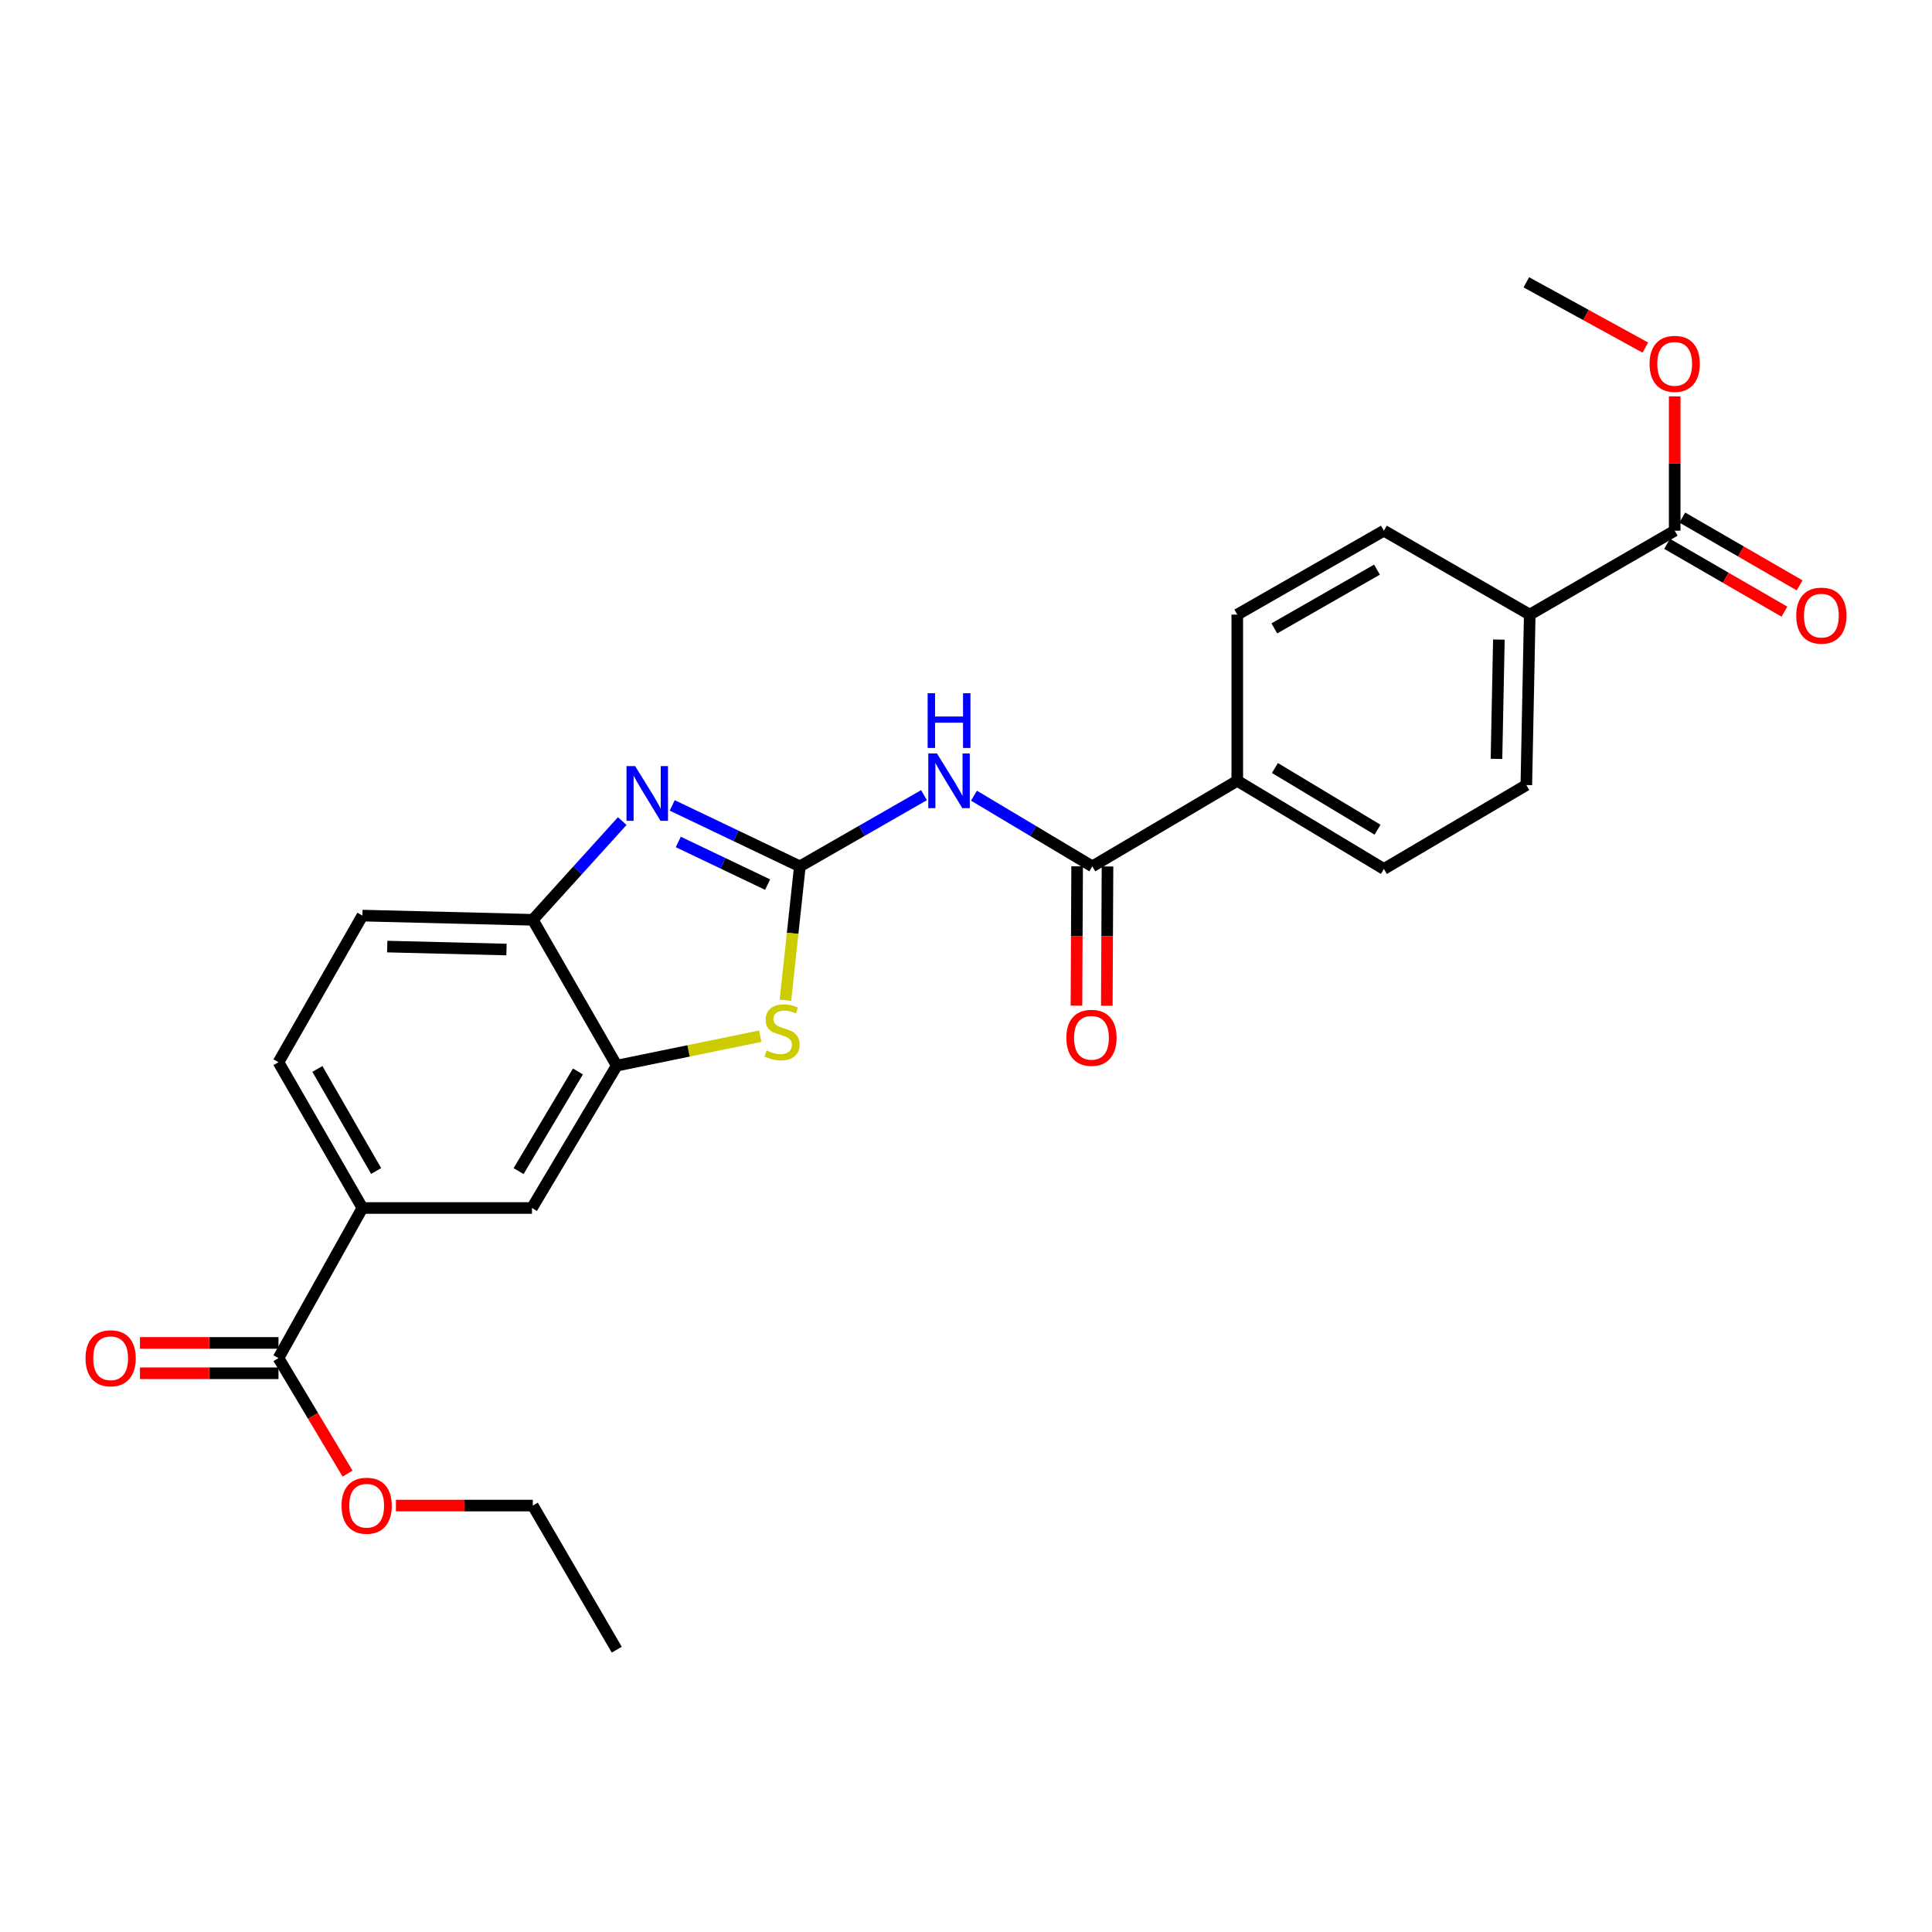 <?xml version='1.0' encoding='iso-8859-1'?>
<svg version='1.1' baseProfile='full'
              xmlns='http://www.w3.org/2000/svg'
                      xmlns:rdkit='http://www.rdkit.org/xml'
                      xmlns:xlink='http://www.w3.org/1999/xlink'
                  xml:space='preserve'
width='1000px' height='1000px' viewBox='0 0 1000 1000'>
<!-- END OF HEADER -->
<rect style='opacity:1.0;fill:#FFFFFF;stroke:none' width='1000' height='1000' x='0' y='0'> </rect>
<path class='bond-0' d='M 414.003,448.431 L 380.974,432.654' style='fill:none;fill-rule:evenodd;stroke:#000000;stroke-width:6px;stroke-linecap:butt;stroke-linejoin:miter;stroke-opacity:1' />
<path class='bond-0' d='M 380.974,432.654 L 347.945,416.878' style='fill:none;fill-rule:evenodd;stroke:#0000FF;stroke-width:6px;stroke-linecap:butt;stroke-linejoin:miter;stroke-opacity:1' />
<path class='bond-0' d='M 397.32,457.88 L 374.2,446.836' style='fill:none;fill-rule:evenodd;stroke:#000000;stroke-width:6px;stroke-linecap:butt;stroke-linejoin:miter;stroke-opacity:1' />
<path class='bond-0' d='M 374.2,446.836 L 351.079,435.793' style='fill:none;fill-rule:evenodd;stroke:#0000FF;stroke-width:6px;stroke-linecap:butt;stroke-linejoin:miter;stroke-opacity:1' />
<path class='bond-1' d='M 414.003,448.431 L 446.131,430.002' style='fill:none;fill-rule:evenodd;stroke:#000000;stroke-width:6px;stroke-linecap:butt;stroke-linejoin:miter;stroke-opacity:1' />
<path class='bond-1' d='M 446.131,430.002 L 478.259,411.573' style='fill:none;fill-rule:evenodd;stroke:#0000FF;stroke-width:6px;stroke-linecap:butt;stroke-linejoin:miter;stroke-opacity:1' />
<path class='bond-2' d='M 414.003,448.431 L 410.269,483.084' style='fill:none;fill-rule:evenodd;stroke:#000000;stroke-width:6px;stroke-linecap:butt;stroke-linejoin:miter;stroke-opacity:1' />
<path class='bond-2' d='M 410.269,483.084 L 406.535,517.738' style='fill:none;fill-rule:evenodd;stroke:#CCCC00;stroke-width:6px;stroke-linecap:butt;stroke-linejoin:miter;stroke-opacity:1' />
<path class='bond-5' d='M 322.071,424.993 L 298.926,450.543' style='fill:none;fill-rule:evenodd;stroke:#0000FF;stroke-width:6px;stroke-linecap:butt;stroke-linejoin:miter;stroke-opacity:1' />
<path class='bond-5' d='M 298.926,450.543 L 275.782,476.093' style='fill:none;fill-rule:evenodd;stroke:#000000;stroke-width:6px;stroke-linecap:butt;stroke-linejoin:miter;stroke-opacity:1' />
<path class='bond-3' d='M 504.124,411.841 L 534.753,430.136' style='fill:none;fill-rule:evenodd;stroke:#0000FF;stroke-width:6px;stroke-linecap:butt;stroke-linejoin:miter;stroke-opacity:1' />
<path class='bond-3' d='M 534.753,430.136 L 565.382,448.431' style='fill:none;fill-rule:evenodd;stroke:#000000;stroke-width:6px;stroke-linecap:butt;stroke-linejoin:miter;stroke-opacity:1' />
<path class='bond-4' d='M 393.519,536.321 L 356.374,543.945' style='fill:none;fill-rule:evenodd;stroke:#CCCC00;stroke-width:6px;stroke-linecap:butt;stroke-linejoin:miter;stroke-opacity:1' />
<path class='bond-4' d='M 356.374,543.945 L 319.23,551.569' style='fill:none;fill-rule:evenodd;stroke:#000000;stroke-width:6px;stroke-linecap:butt;stroke-linejoin:miter;stroke-opacity:1' />
<path class='bond-10' d='M 565.382,448.431 L 640.413,404.136' style='fill:none;fill-rule:evenodd;stroke:#000000;stroke-width:6px;stroke-linecap:butt;stroke-linejoin:miter;stroke-opacity:1' />
<path class='bond-12' d='M 557.524,448.393 L 557.346,484.45' style='fill:none;fill-rule:evenodd;stroke:#000000;stroke-width:6px;stroke-linecap:butt;stroke-linejoin:miter;stroke-opacity:1' />
<path class='bond-12' d='M 557.346,484.45 L 557.169,520.508' style='fill:none;fill-rule:evenodd;stroke:#FF0000;stroke-width:6px;stroke-linecap:butt;stroke-linejoin:miter;stroke-opacity:1' />
<path class='bond-12' d='M 573.24,448.47 L 573.063,484.528' style='fill:none;fill-rule:evenodd;stroke:#000000;stroke-width:6px;stroke-linecap:butt;stroke-linejoin:miter;stroke-opacity:1' />
<path class='bond-12' d='M 573.063,484.528 L 572.885,520.585' style='fill:none;fill-rule:evenodd;stroke:#FF0000;stroke-width:6px;stroke-linecap:butt;stroke-linejoin:miter;stroke-opacity:1' />
<path class='bond-9' d='M 319.23,551.569 L 275.345,625.263' style='fill:none;fill-rule:evenodd;stroke:#000000;stroke-width:6px;stroke-linecap:butt;stroke-linejoin:miter;stroke-opacity:1' />
<path class='bond-9' d='M 299.143,554.581 L 268.424,606.168' style='fill:none;fill-rule:evenodd;stroke:#000000;stroke-width:6px;stroke-linecap:butt;stroke-linejoin:miter;stroke-opacity:1' />
<path class='bond-26' d='M 319.23,551.569 L 275.782,476.093' style='fill:none;fill-rule:evenodd;stroke:#000000;stroke-width:6px;stroke-linecap:butt;stroke-linejoin:miter;stroke-opacity:1' />
<path class='bond-15' d='M 275.782,476.093 L 187.584,473.91' style='fill:none;fill-rule:evenodd;stroke:#000000;stroke-width:6px;stroke-linecap:butt;stroke-linejoin:miter;stroke-opacity:1' />
<path class='bond-15' d='M 262.163,491.478 L 200.425,489.949' style='fill:none;fill-rule:evenodd;stroke:#000000;stroke-width:6px;stroke-linecap:butt;stroke-linejoin:miter;stroke-opacity:1' />
<path class='bond-6' d='M 144.144,702.948 L 187.584,625.263' style='fill:none;fill-rule:evenodd;stroke:#000000;stroke-width:6px;stroke-linecap:butt;stroke-linejoin:miter;stroke-opacity:1' />
<path class='bond-13' d='M 144.144,695.09 L 108.291,695.09' style='fill:none;fill-rule:evenodd;stroke:#000000;stroke-width:6px;stroke-linecap:butt;stroke-linejoin:miter;stroke-opacity:1' />
<path class='bond-13' d='M 108.291,695.09 L 72.437,695.09' style='fill:none;fill-rule:evenodd;stroke:#FF0000;stroke-width:6px;stroke-linecap:butt;stroke-linejoin:miter;stroke-opacity:1' />
<path class='bond-13' d='M 144.144,710.807 L 108.291,710.807' style='fill:none;fill-rule:evenodd;stroke:#000000;stroke-width:6px;stroke-linecap:butt;stroke-linejoin:miter;stroke-opacity:1' />
<path class='bond-13' d='M 108.291,710.807 L 72.437,710.807' style='fill:none;fill-rule:evenodd;stroke:#FF0000;stroke-width:6px;stroke-linecap:butt;stroke-linejoin:miter;stroke-opacity:1' />
<path class='bond-21' d='M 144.144,702.948 L 162.018,732.842' style='fill:none;fill-rule:evenodd;stroke:#000000;stroke-width:6px;stroke-linecap:butt;stroke-linejoin:miter;stroke-opacity:1' />
<path class='bond-21' d='M 162.018,732.842 L 179.893,762.736' style='fill:none;fill-rule:evenodd;stroke:#FF0000;stroke-width:6px;stroke-linecap:butt;stroke-linejoin:miter;stroke-opacity:1' />
<path class='bond-7' d='M 187.584,625.263 L 275.345,625.263' style='fill:none;fill-rule:evenodd;stroke:#000000;stroke-width:6px;stroke-linecap:butt;stroke-linejoin:miter;stroke-opacity:1' />
<path class='bond-27' d='M 187.584,625.263 L 144.144,549.805' style='fill:none;fill-rule:evenodd;stroke:#000000;stroke-width:6px;stroke-linecap:butt;stroke-linejoin:miter;stroke-opacity:1' />
<path class='bond-27' d='M 194.689,606.103 L 164.281,553.282' style='fill:none;fill-rule:evenodd;stroke:#000000;stroke-width:6px;stroke-linecap:butt;stroke-linejoin:miter;stroke-opacity:1' />
<path class='bond-8' d='M 866.814,274.69 L 791.792,318.121' style='fill:none;fill-rule:evenodd;stroke:#000000;stroke-width:6px;stroke-linecap:butt;stroke-linejoin:miter;stroke-opacity:1' />
<path class='bond-14' d='M 862.882,281.494 L 893.246,299.042' style='fill:none;fill-rule:evenodd;stroke:#000000;stroke-width:6px;stroke-linecap:butt;stroke-linejoin:miter;stroke-opacity:1' />
<path class='bond-14' d='M 893.246,299.042 L 923.611,316.59' style='fill:none;fill-rule:evenodd;stroke:#FF0000;stroke-width:6px;stroke-linecap:butt;stroke-linejoin:miter;stroke-opacity:1' />
<path class='bond-14' d='M 870.746,267.886 L 901.111,285.434' style='fill:none;fill-rule:evenodd;stroke:#000000;stroke-width:6px;stroke-linecap:butt;stroke-linejoin:miter;stroke-opacity:1' />
<path class='bond-14' d='M 901.111,285.434 L 931.475,302.983' style='fill:none;fill-rule:evenodd;stroke:#FF0000;stroke-width:6px;stroke-linecap:butt;stroke-linejoin:miter;stroke-opacity:1' />
<path class='bond-22' d='M 866.814,274.69 L 866.814,239.929' style='fill:none;fill-rule:evenodd;stroke:#000000;stroke-width:6px;stroke-linecap:butt;stroke-linejoin:miter;stroke-opacity:1' />
<path class='bond-22' d='M 866.814,239.929 L 866.814,205.169' style='fill:none;fill-rule:evenodd;stroke:#FF0000;stroke-width:6px;stroke-linecap:butt;stroke-linejoin:miter;stroke-opacity:1' />
<path class='bond-17' d='M 640.413,404.136 L 640.413,318.121' style='fill:none;fill-rule:evenodd;stroke:#000000;stroke-width:6px;stroke-linecap:butt;stroke-linejoin:miter;stroke-opacity:1' />
<path class='bond-18' d='M 640.413,404.136 L 716.299,449.767' style='fill:none;fill-rule:evenodd;stroke:#000000;stroke-width:6px;stroke-linecap:butt;stroke-linejoin:miter;stroke-opacity:1' />
<path class='bond-18' d='M 659.895,397.511 L 713.015,429.453' style='fill:none;fill-rule:evenodd;stroke:#000000;stroke-width:6px;stroke-linecap:butt;stroke-linejoin:miter;stroke-opacity:1' />
<path class='bond-11' d='M 791.792,318.121 L 790.028,406.336' style='fill:none;fill-rule:evenodd;stroke:#000000;stroke-width:6px;stroke-linecap:butt;stroke-linejoin:miter;stroke-opacity:1' />
<path class='bond-11' d='M 775.814,331.039 L 774.579,392.79' style='fill:none;fill-rule:evenodd;stroke:#000000;stroke-width:6px;stroke-linecap:butt;stroke-linejoin:miter;stroke-opacity:1' />
<path class='bond-28' d='M 791.792,318.121 L 716.299,274.69' style='fill:none;fill-rule:evenodd;stroke:#000000;stroke-width:6px;stroke-linecap:butt;stroke-linejoin:miter;stroke-opacity:1' />
<path class='bond-16' d='M 187.584,473.91 L 144.144,549.805' style='fill:none;fill-rule:evenodd;stroke:#000000;stroke-width:6px;stroke-linecap:butt;stroke-linejoin:miter;stroke-opacity:1' />
<path class='bond-20' d='M 640.413,318.121 L 716.299,274.69' style='fill:none;fill-rule:evenodd;stroke:#000000;stroke-width:6px;stroke-linecap:butt;stroke-linejoin:miter;stroke-opacity:1' />
<path class='bond-20' d='M 659.602,325.247 L 712.723,294.846' style='fill:none;fill-rule:evenodd;stroke:#000000;stroke-width:6px;stroke-linecap:butt;stroke-linejoin:miter;stroke-opacity:1' />
<path class='bond-19' d='M 716.299,449.767 L 790.028,406.336' style='fill:none;fill-rule:evenodd;stroke:#000000;stroke-width:6px;stroke-linecap:butt;stroke-linejoin:miter;stroke-opacity:1' />
<path class='bond-23' d='M 204.934,779.28 L 240.358,779.28' style='fill:none;fill-rule:evenodd;stroke:#FF0000;stroke-width:6px;stroke-linecap:butt;stroke-linejoin:miter;stroke-opacity:1' />
<path class='bond-23' d='M 240.358,779.28 L 275.782,779.28' style='fill:none;fill-rule:evenodd;stroke:#000000;stroke-width:6px;stroke-linecap:butt;stroke-linejoin:miter;stroke-opacity:1' />
<path class='bond-24' d='M 851.624,179.913 L 820.826,163.015' style='fill:none;fill-rule:evenodd;stroke:#FF0000;stroke-width:6px;stroke-linecap:butt;stroke-linejoin:miter;stroke-opacity:1' />
<path class='bond-24' d='M 820.826,163.015 L 790.028,146.118' style='fill:none;fill-rule:evenodd;stroke:#000000;stroke-width:6px;stroke-linecap:butt;stroke-linejoin:miter;stroke-opacity:1' />
<path class='bond-25' d='M 275.782,779.28 L 319.23,853.882' style='fill:none;fill-rule:evenodd;stroke:#000000;stroke-width:6px;stroke-linecap:butt;stroke-linejoin:miter;stroke-opacity:1' />
<path  class='atom-1' d='M 328.757 396.542
L 338.037 411.542
Q 338.957 413.022, 340.437 415.702
Q 341.917 418.382, 341.997 418.542
L 341.997 396.542
L 345.757 396.542
L 345.757 424.862
L 341.877 424.862
L 331.917 408.462
Q 330.757 406.542, 329.517 404.342
Q 328.317 402.142, 327.957 401.462
L 327.957 424.862
L 324.277 424.862
L 324.277 396.542
L 328.757 396.542
' fill='#0000FF'/>
<path  class='atom-2' d='M 484.965 389.976
L 494.245 404.976
Q 495.165 406.456, 496.645 409.136
Q 498.125 411.816, 498.205 411.976
L 498.205 389.976
L 501.965 389.976
L 501.965 418.296
L 498.085 418.296
L 488.125 401.896
Q 486.965 399.976, 485.725 397.776
Q 484.525 395.576, 484.165 394.896
L 484.165 418.296
L 480.485 418.296
L 480.485 389.976
L 484.965 389.976
' fill='#0000FF'/>
<path  class='atom-2' d='M 480.145 358.824
L 483.985 358.824
L 483.985 370.864
L 498.465 370.864
L 498.465 358.824
L 502.305 358.824
L 502.305 387.144
L 498.465 387.144
L 498.465 374.064
L 483.985 374.064
L 483.985 387.144
L 480.145 387.144
L 480.145 358.824
' fill='#0000FF'/>
<path  class='atom-3' d='M 396.782 543.73
Q 397.102 543.85, 398.422 544.41
Q 399.742 544.97, 401.182 545.33
Q 402.662 545.65, 404.102 545.65
Q 406.782 545.65, 408.342 544.37
Q 409.902 543.05, 409.902 540.77
Q 409.902 539.21, 409.102 538.25
Q 408.342 537.29, 407.142 536.77
Q 405.942 536.25, 403.942 535.65
Q 401.422 534.89, 399.902 534.17
Q 398.422 533.45, 397.342 531.93
Q 396.302 530.41, 396.302 527.85
Q 396.302 524.29, 398.702 522.09
Q 401.142 519.89, 405.942 519.89
Q 409.222 519.89, 412.942 521.45
L 412.022 524.53
Q 408.622 523.13, 406.062 523.13
Q 403.302 523.13, 401.782 524.29
Q 400.262 525.41, 400.302 527.37
Q 400.302 528.89, 401.062 529.81
Q 401.862 530.73, 402.982 531.25
Q 404.142 531.77, 406.062 532.37
Q 408.622 533.17, 410.142 533.97
Q 411.662 534.77, 412.742 536.41
Q 413.862 538.01, 413.862 540.77
Q 413.862 544.69, 411.222 546.81
Q 408.622 548.89, 404.262 548.89
Q 401.742 548.89, 399.822 548.33
Q 397.942 547.81, 395.702 546.89
L 396.782 543.73
' fill='#CCCC00'/>
<path  class='atom-13' d='M 551.946 537.163
Q 551.946 530.363, 555.306 526.563
Q 558.666 522.763, 564.946 522.763
Q 571.226 522.763, 574.586 526.563
Q 577.946 530.363, 577.946 537.163
Q 577.946 544.043, 574.546 547.963
Q 571.146 551.843, 564.946 551.843
Q 558.706 551.843, 555.306 547.963
Q 551.946 544.083, 551.946 537.163
M 564.946 548.643
Q 569.266 548.643, 571.586 545.763
Q 573.946 542.843, 573.946 537.163
Q 573.946 531.603, 571.586 528.803
Q 569.266 525.963, 564.946 525.963
Q 560.626 525.963, 558.266 528.763
Q 555.946 531.563, 555.946 537.163
Q 555.946 542.883, 558.266 545.763
Q 560.626 548.643, 564.946 548.643
' fill='#FF0000'/>
<path  class='atom-14' d='M 44.265 703.028
Q 44.265 696.228, 47.625 692.428
Q 50.985 688.628, 57.265 688.628
Q 63.545 688.628, 66.905 692.428
Q 70.265 696.228, 70.265 703.028
Q 70.265 709.908, 66.865 713.828
Q 63.465 717.708, 57.265 717.708
Q 51.025 717.708, 47.625 713.828
Q 44.265 709.948, 44.265 703.028
M 57.265 714.508
Q 61.585 714.508, 63.905 711.628
Q 66.265 708.708, 66.265 703.028
Q 66.265 697.468, 63.905 694.668
Q 61.585 691.828, 57.265 691.828
Q 52.945 691.828, 50.585 694.628
Q 48.265 697.428, 48.265 703.028
Q 48.265 708.748, 50.585 711.628
Q 52.945 714.508, 57.265 714.508
' fill='#FF0000'/>
<path  class='atom-15' d='M 929.735 318.646
Q 929.735 311.846, 933.095 308.046
Q 936.455 304.246, 942.735 304.246
Q 949.015 304.246, 952.375 308.046
Q 955.735 311.846, 955.735 318.646
Q 955.735 325.526, 952.335 329.446
Q 948.935 333.326, 942.735 333.326
Q 936.495 333.326, 933.095 329.446
Q 929.735 325.566, 929.735 318.646
M 942.735 330.126
Q 947.055 330.126, 949.375 327.246
Q 951.735 324.326, 951.735 318.646
Q 951.735 313.086, 949.375 310.286
Q 947.055 307.446, 942.735 307.446
Q 938.415 307.446, 936.055 310.246
Q 933.735 313.046, 933.735 318.646
Q 933.735 324.366, 936.055 327.246
Q 938.415 330.126, 942.735 330.126
' fill='#FF0000'/>
<path  class='atom-22' d='M 176.784 779.36
Q 176.784 772.56, 180.144 768.76
Q 183.504 764.96, 189.784 764.96
Q 196.064 764.96, 199.424 768.76
Q 202.784 772.56, 202.784 779.36
Q 202.784 786.24, 199.384 790.16
Q 195.984 794.04, 189.784 794.04
Q 183.544 794.04, 180.144 790.16
Q 176.784 786.28, 176.784 779.36
M 189.784 790.84
Q 194.104 790.84, 196.424 787.96
Q 198.784 785.04, 198.784 779.36
Q 198.784 773.8, 196.424 771
Q 194.104 768.16, 189.784 768.16
Q 185.464 768.16, 183.104 770.96
Q 180.784 773.76, 180.784 779.36
Q 180.784 785.08, 183.104 787.96
Q 185.464 790.84, 189.784 790.84
' fill='#FF0000'/>
<path  class='atom-23' d='M 853.814 188.327
Q 853.814 181.527, 857.174 177.727
Q 860.534 173.927, 866.814 173.927
Q 873.094 173.927, 876.454 177.727
Q 879.814 181.527, 879.814 188.327
Q 879.814 195.207, 876.414 199.127
Q 873.014 203.007, 866.814 203.007
Q 860.574 203.007, 857.174 199.127
Q 853.814 195.247, 853.814 188.327
M 866.814 199.807
Q 871.134 199.807, 873.454 196.927
Q 875.814 194.007, 875.814 188.327
Q 875.814 182.767, 873.454 179.967
Q 871.134 177.127, 866.814 177.127
Q 862.494 177.127, 860.134 179.927
Q 857.814 182.727, 857.814 188.327
Q 857.814 194.047, 860.134 196.927
Q 862.494 199.807, 866.814 199.807
' fill='#FF0000'/>
</svg>

